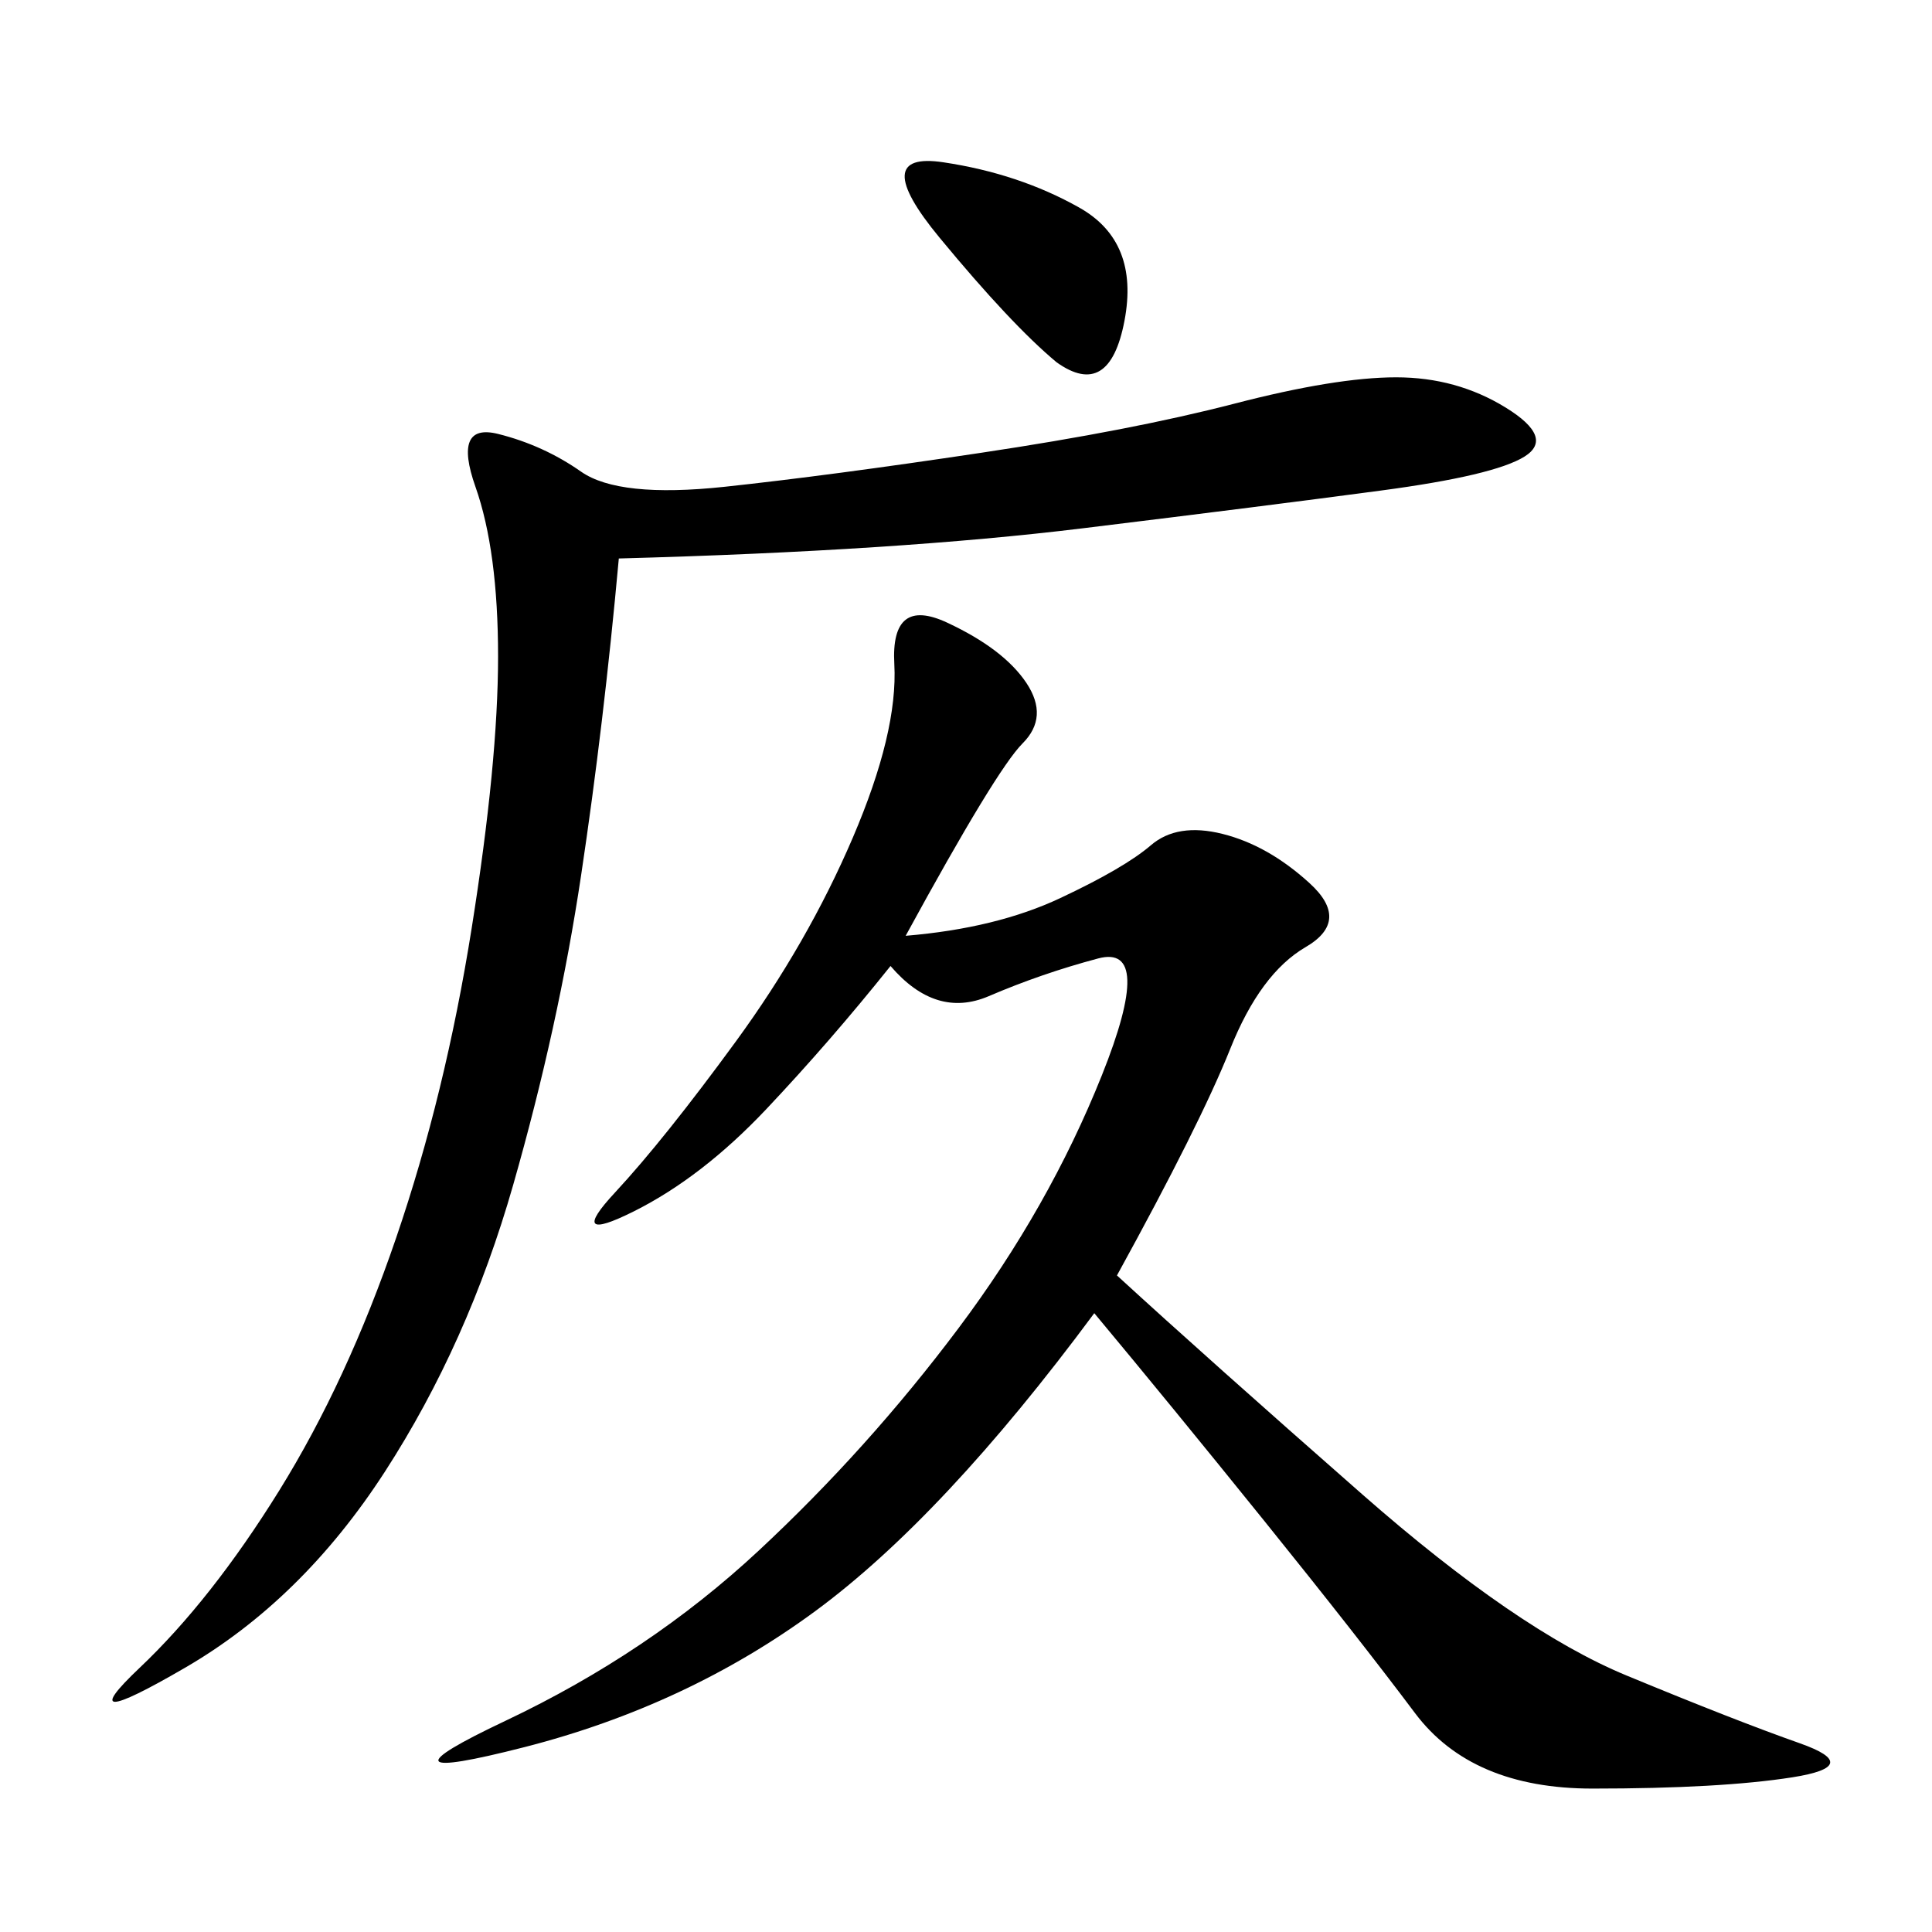 <svg xmlns="http://www.w3.org/2000/svg" xmlns:xlink="http://www.w3.org/1999/xlink" width="300" height="300"><path d="M140.63 145.31Q154.69 144.14 164.65 139.45Q174.61 134.77 178.71 131.25Q182.81 127.73 189.84 129.49Q196.88 131.25 203.32 137.11Q209.77 142.97 202.73 147.07Q195.70 151.17 191.02 162.89Q186.33 174.61 173.44 198.05L173.44 198.05Q187.50 210.94 211.52 232.03Q235.55 253.13 252.54 260.16Q269.53 267.19 279.49 270.70Q289.45 274.22 278.32 275.98Q267.19 277.73 247.27 277.73L247.27 277.73Q228.52 277.73 219.73 266.02Q210.94 254.30 196.29 236.13Q181.64 217.97 169.92 203.91L169.92 203.91Q146.48 235.55 126.56 250.20Q106.64 264.84 81.45 271.29Q56.25 277.73 78.52 267.19Q100.78 256.64 117.77 240.82Q134.77 225 148.83 206.25Q162.89 187.50 171.09 166.99Q179.30 146.48 170.51 148.83Q161.72 151.17 153.52 154.69Q145.31 158.20 138.28 150L138.28 150Q128.91 161.72 118.95 172.27Q108.98 182.81 98.44 188.09Q87.89 193.36 95.51 185.16Q103.13 176.95 114.26 161.72Q125.39 146.48 132.42 130.08Q139.45 113.67 138.87 103.13Q138.28 92.58 147.07 96.68Q155.86 100.78 159.38 106.05Q162.89 111.33 158.79 115.43Q154.69 119.53 140.63 145.31L140.63 145.31ZM96.09 86.72Q93.75 112.50 90.23 135.94Q86.72 159.38 79.69 183.98Q72.66 208.59 59.77 228.52Q46.88 248.44 28.71 258.98Q10.55 269.53 21.68 258.98Q32.81 248.44 43.36 231.45Q53.91 214.45 61.52 192.19Q69.14 169.92 73.24 144.14Q77.34 118.36 77.34 101.95L77.34 101.95Q77.34 85.55 73.83 75.59Q70.31 65.63 77.34 67.38Q84.38 69.14 90.23 73.24Q96.09 77.34 112.50 75.59Q128.91 73.83 152.34 70.31Q175.78 66.80 191.60 62.70Q207.42 58.59 216.80 58.59L216.80 58.59Q226.17 58.59 233.79 63.28Q241.41 67.97 236.72 70.90Q232.03 73.83 214.45 76.17Q196.88 78.52 168.16 82.03Q139.45 85.55 96.09 86.72L96.09 86.72ZM164.06 56.25Q157.03 50.39 145.90 36.91Q134.77 23.44 146.48 25.20Q158.20 26.95 167.58 32.23Q176.95 37.50 174.61 49.80Q172.27 62.11 164.06 56.25L164.06 56.25Z"/></svg>